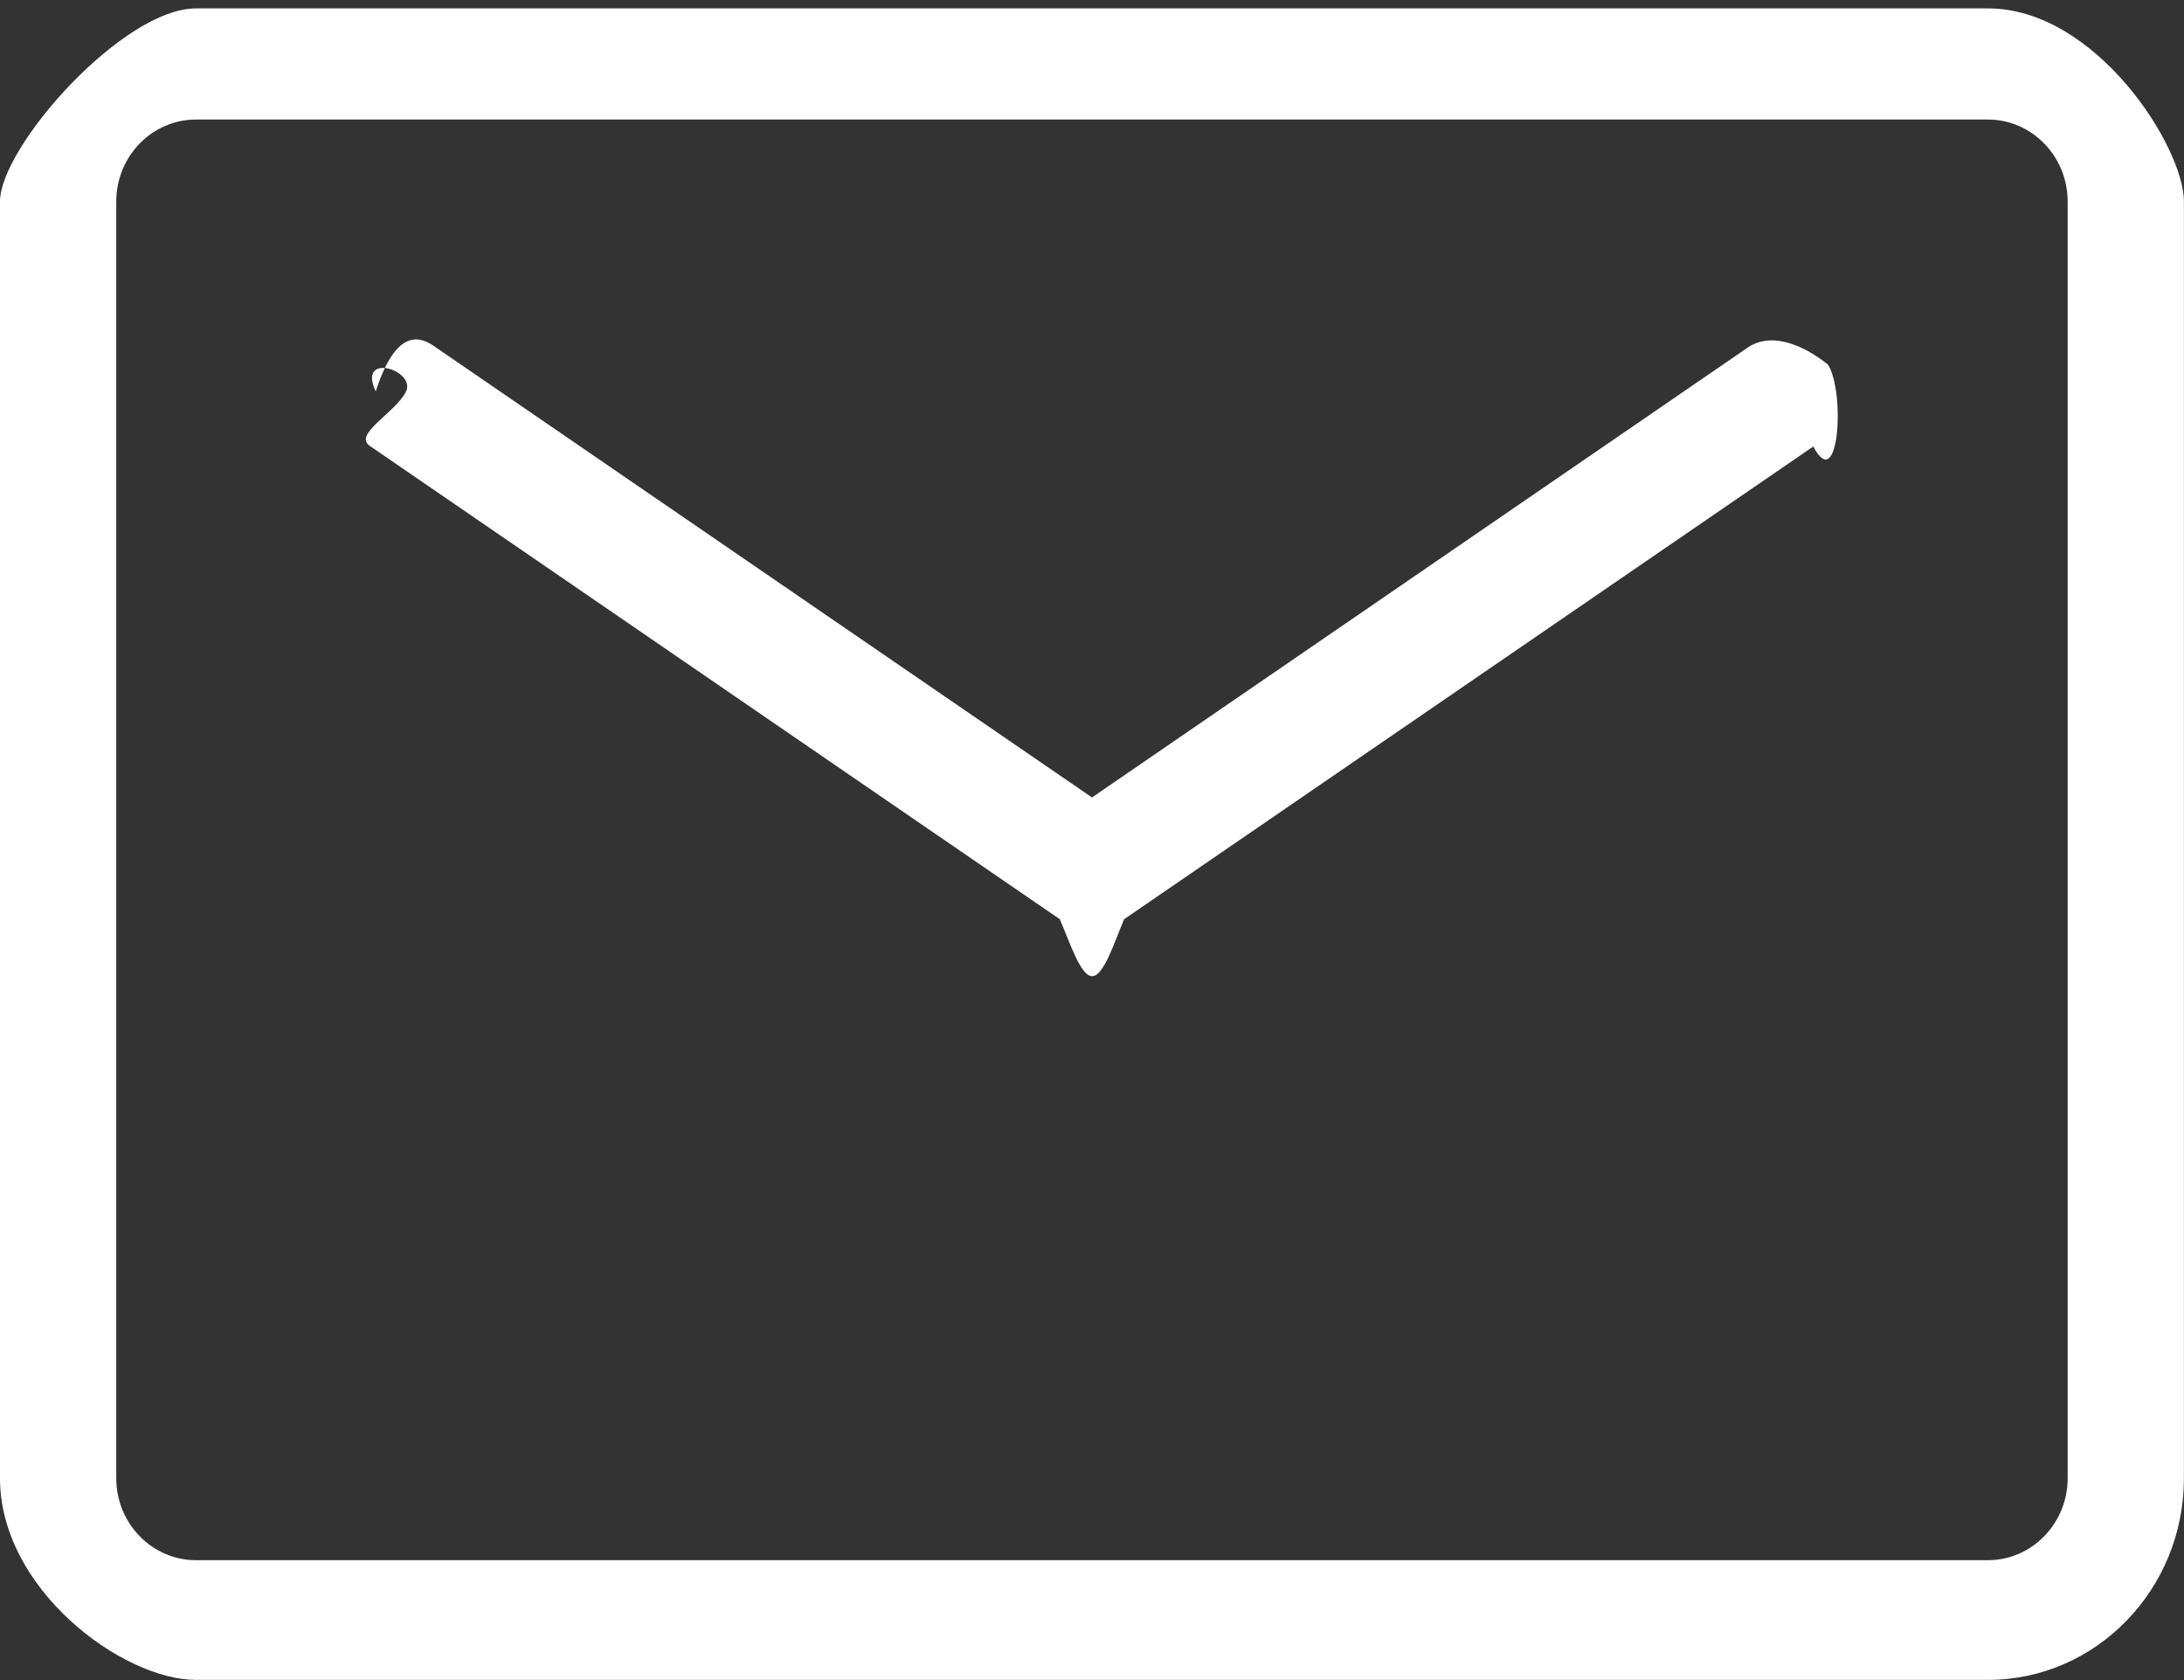 <svg
        xmlns="http://www.w3.org/2000/svg"
        xmlns:xlink="http://www.w3.org/1999/xlink"
        viewBox="0 0 26 20"
        width="26px" height="20px">
    <rect x="0" y="0" width="26" height="20" fill="#333333" stroke="none"/>
    <path fill-rule="evenodd"  fill="rgb(255, 255, 255)"
          d="M23.666,19.998 L2.333,19.998 C1.46,19.998 0.0,18.921 0.0,17.598 L0.0,2.399 C0.0,1.75 1.46,0.1 2.333,0.1 L23.666,0.1 C24.953,0.1 25.999,1.75 25.999,2.399 L25.999,17.598 C25.999,18.921 24.953,19.998 23.666,19.998 ZM24.615,2.399 C24.615,1.861 24.189,1.423 23.666,1.423 L2.333,1.423 C1.810,1.423 1.384,1.861 1.384,2.399 L1.384,17.598 C1.384,18.135 1.810,18.573 2.333,18.573 L23.666,18.573 C24.189,18.573 24.615,18.135 24.615,17.598 L24.615,2.399 ZM13.382,10.943 C13.269,11.21 13.136,11.63 13.0,11.62 L12.999,11.62 C12.999,11.62 12.999,11.62 12.999,11.62 C12.862,11.62 12.730,11.20 12.616,10.942 L4.411,5.314 L4.408,5.312 C4.194,5.174 4.69,4.928 4.83,4.669 C4.97,4.410 4.246,4.179 4.473,4.66 C4.700,3.953 4.969,3.976 5.175,4.126 L13.0,9.493 L20.819,4.129 C21.139,3.926 21.552,4.17 21.761,4.340 C21.969,4.662 21.893,5.90 21.587,5.315 L13.382,10.943 Z"/>
</svg>
